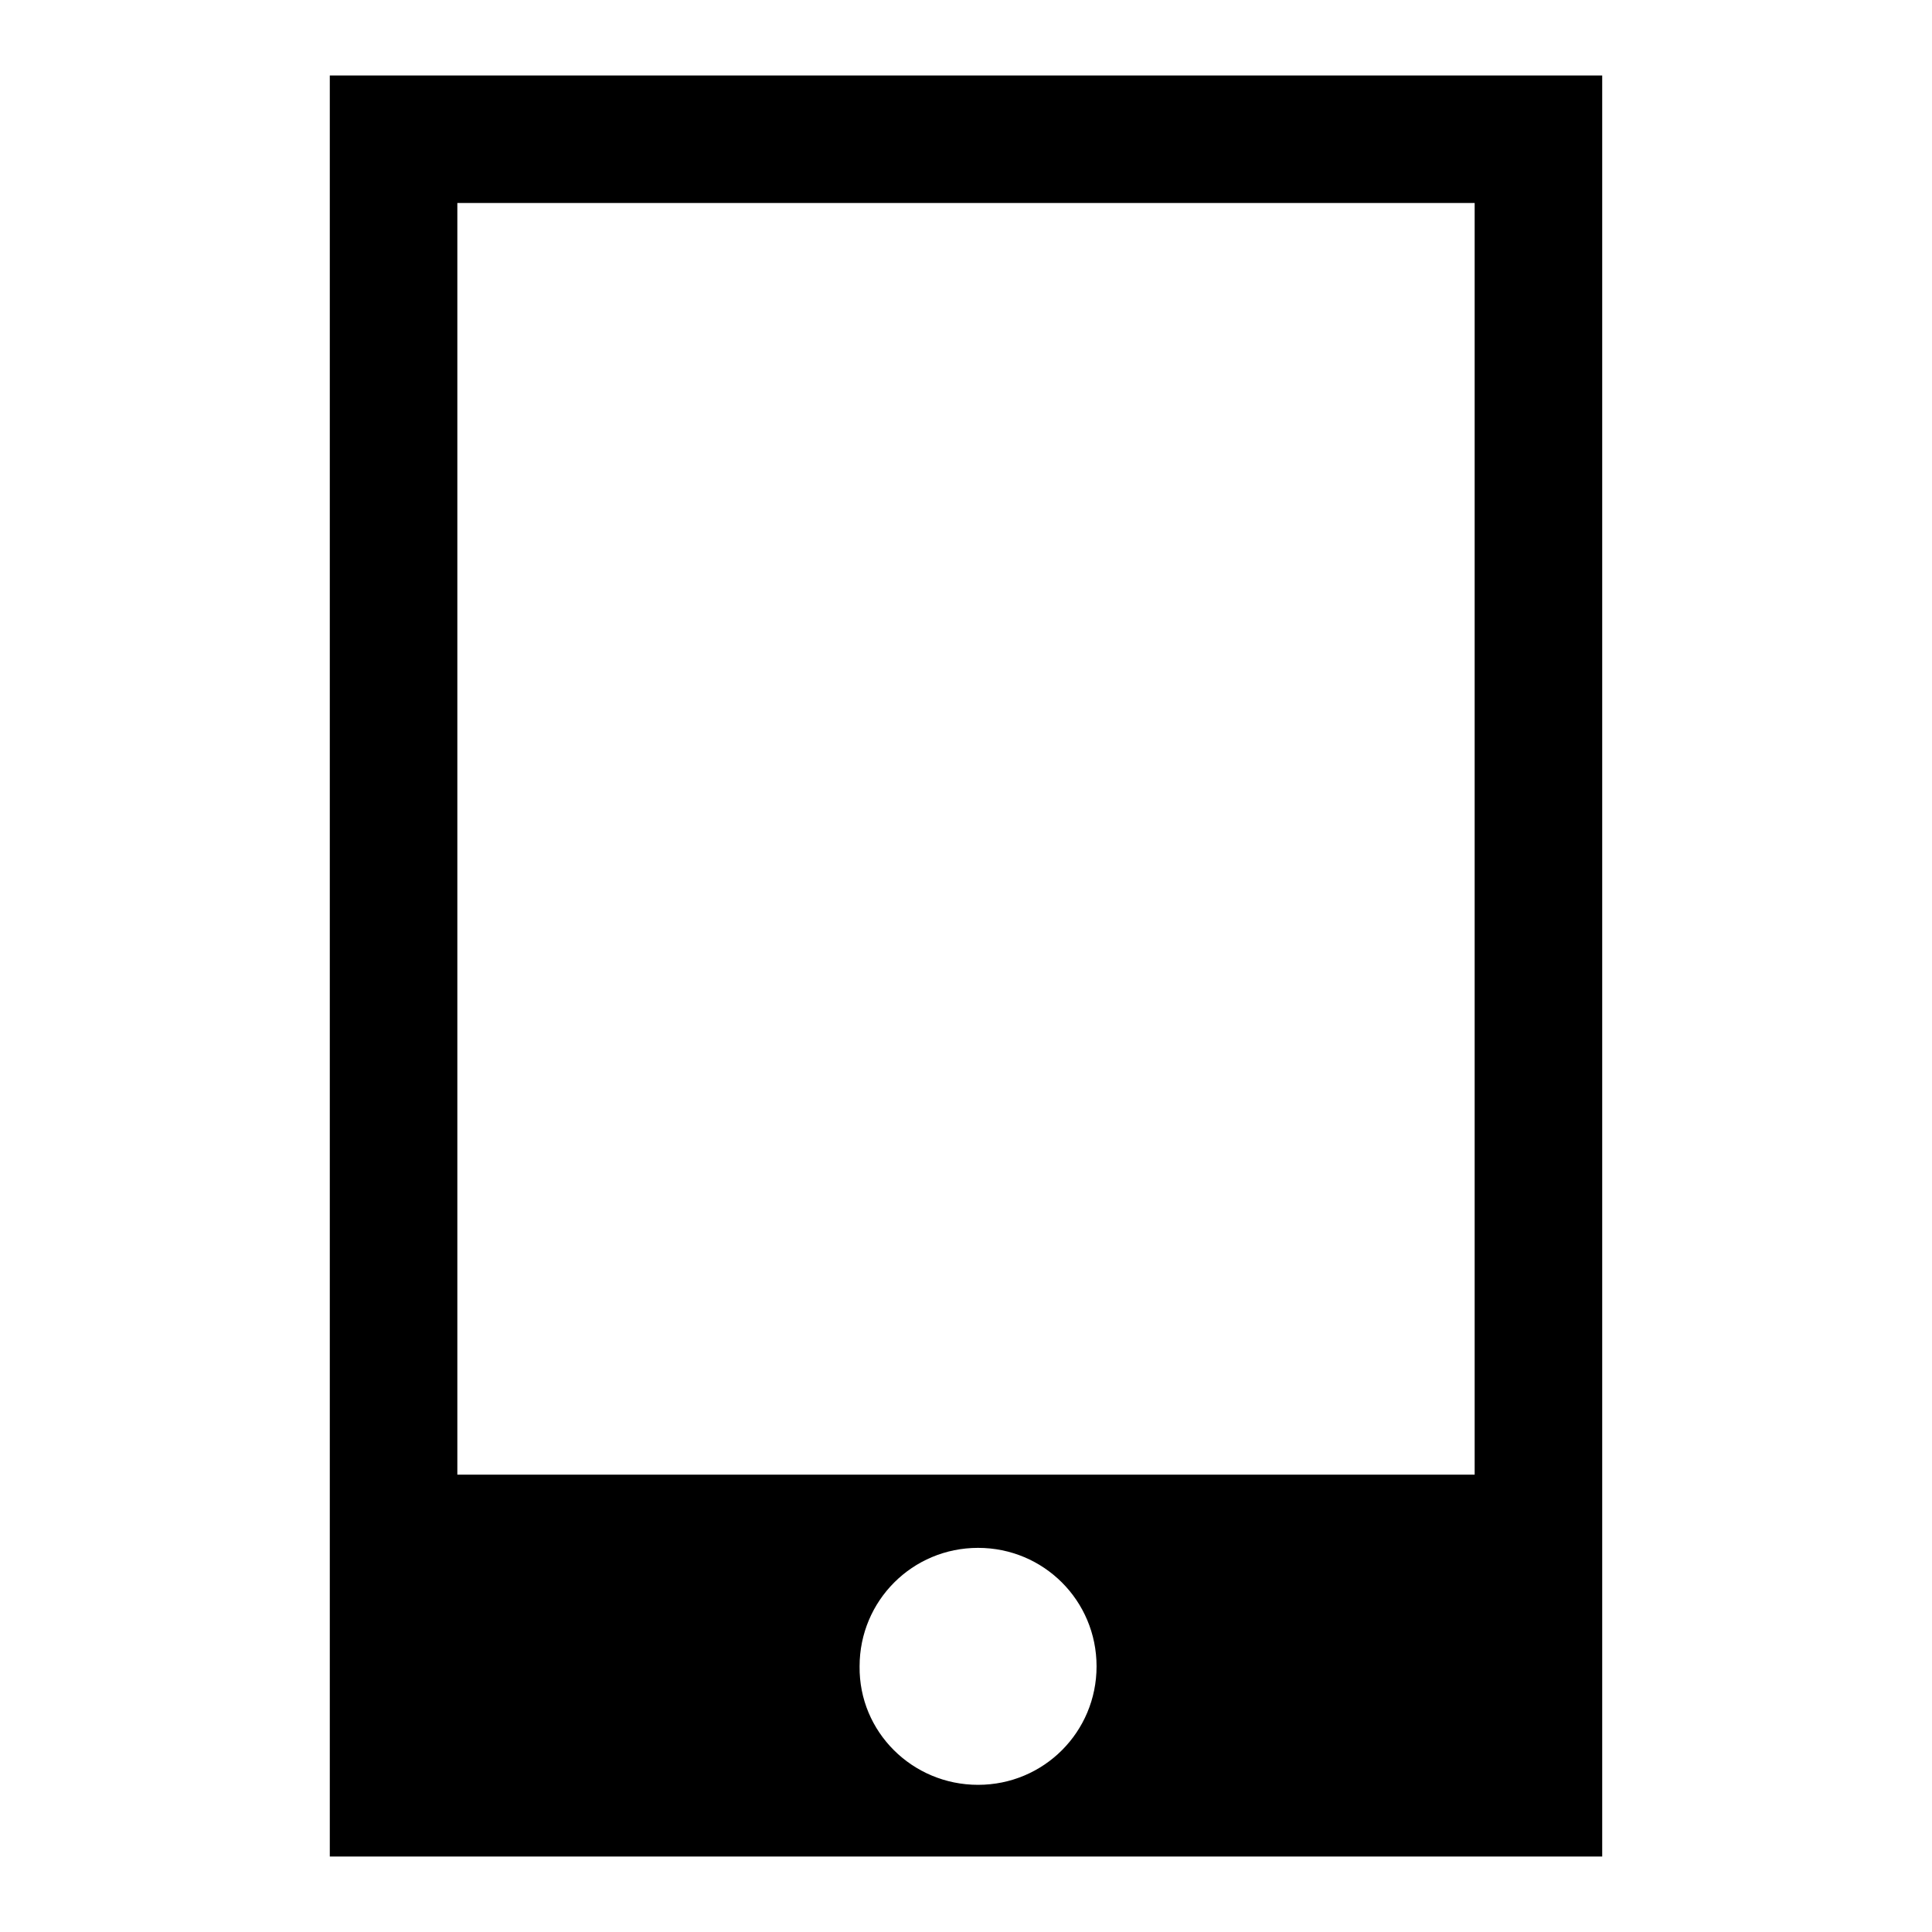 <?xml version="1.0" encoding="utf-8"?>
<!-- Svg Vector Icons : http://www.onlinewebfonts.com/icon -->
<!DOCTYPE svg PUBLIC "-//W3C//DTD SVG 1.1//EN" "http://www.w3.org/Graphics/SVG/1.1/DTD/svg11.dtd">
<svg version="1.1" xmlns="http://www.w3.org/2000/svg" xmlns:xlink="http://www.w3.org/1999/xlink" x="0px" y="0px" viewBox="0 0 256 256" enable-background="new 0 0 256 256" xml:space="preserve">
<g> <path fill="#000000" d="M43.7,246l0-236h168.6l0,236H43.7z M129.6,236.5c8.7,0,15.7-7,15.7-15.7c0-8.7-7-15.7-15.7-15.7 c-8.7,0-15.7,7-15.7,15.7C113.8,229.5,120.9,236.5,129.6,236.5L129.6,236.5z M195.4,26.9H60.6v168.5h134.8V26.9L195.4,26.9z"/></g>
</svg>